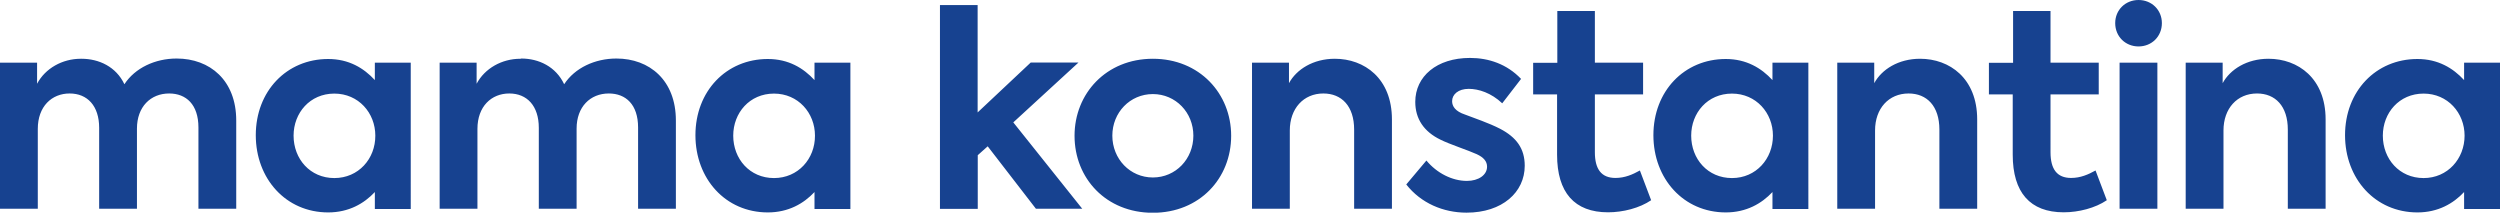 <?xml version="1.0" encoding="UTF-8"?>
<!-- Generator: Adobe Illustrator 25.1.0, SVG Export Plug-In . SVG Version: 6.00 Build 0)  -->
<svg xmlns="http://www.w3.org/2000/svg" xmlns:xlink="http://www.w3.org/1999/xlink" version="1.1" id="mama_konstantina" x="0px" y="0px" viewBox="0 0 211.02 17.95" style="enable-background:new 0 0 211.02 17.95;" xml:space="preserve">
<style type="text/css">
	.st0{fill:#174290;}
</style>
<path class="st0" d="M180.51,0c-1.11,0-1.97,0.84-1.97,1.95c0,1.13,0.86,1.97,1.97,1.97s1.97-0.84,1.97-1.97  C182.48,0.84,181.62,0,180.51,0 M204.57,15.03c-2.04,0-3.44-1.61-3.44-3.58c0-1.92,1.38-3.55,3.44-3.55c2.04,0,3.46,1.63,3.46,3.55  C208.03,13.4,206.6,15.03,204.57,15.03 M146.19,15.03c-2.04,0-3.44-1.61-3.44-3.58c0-1.92,1.38-3.55,3.44-3.55  c2.04,0,3.46,1.63,3.46,3.55C149.65,13.4,148.23,15.03,146.19,15.03 M65.33,15.03c-2.04,0-3.44-1.61-3.44-3.58  c0-1.92,1.38-3.55,3.44-3.55c2.04,0,3.46,1.63,3.46,3.55C68.8,13.4,67.37,15.03,65.33,15.03 M28.22,15.03  c-2.04,0-3.44-1.61-3.44-3.58c0-1.92,1.38-3.55,3.44-3.55c2.04,0,3.46,1.63,3.46,3.55C31.69,13.4,30.26,15.03,28.22,15.03   M97.31,14.98c-1.92,0-3.42-1.56-3.42-3.53c0-1.95,1.49-3.51,3.42-3.51s3.42,1.56,3.42,3.51C100.73,13.42,99.24,14.98,97.31,14.98   M182.1,5.29h-3.19v12.33h3.19V5.29z M27.7,4.98c-3.51,0-6.11,2.72-6.11,6.43c0,3.67,2.54,6.52,6.11,6.52  c1.74,0,3.03-0.75,3.94-1.72v1.43h3.03V5.29h-3.03v1.47C30.71,5.75,29.45,4.98,27.7,4.98 M64.81,4.98c-3.51,0-6.11,2.72-6.11,6.43  c0,3.67,2.53,6.52,6.11,6.52c1.74,0,3.03-0.75,3.94-1.72v1.43h3.03V5.29h-3.03v1.47C67.82,5.75,66.56,4.98,64.81,4.98 M145.67,4.98  c-3.51,0-6.11,2.72-6.11,6.43c0,3.67,2.54,6.52,6.11,6.52c1.74,0,3.03-0.75,3.94-1.72v1.43h3.03V5.29h-3.03v1.47  C148.68,5.75,147.41,4.98,145.67,4.98 M204.05,4.98c-3.51,0-6.11,2.72-6.11,6.43c0,3.67,2.54,6.52,6.11,6.52  c1.74,0,3.03-0.75,3.94-1.72v1.43h3.03V5.29h-3.03v1.47C207.06,5.75,205.79,4.98,204.05,4.98 M97.31,4.96  c-3.94,0-6.61,2.94-6.61,6.5c0,3.6,2.67,6.5,6.61,6.5s6.61-2.9,6.61-6.5C103.92,7.9,101.25,4.96,97.31,4.96 M112.67,4.96  c-1.83,0-3.24,0.9-3.87,2.06V5.29h-3.12v12.33h3.19v-6.61c0-1.85,1.16-3.12,2.83-3.12c1.54,0,2.6,1.06,2.6,3.05v6.68h3.19v-7.54  C117.49,6.61,115.16,4.96,112.67,4.96 M162.07,4.96c-1.83,0-3.24,0.9-3.87,2.06V5.29h-3.12v12.33h3.19v-6.61  c0-1.85,1.15-3.12,2.83-3.12c1.54,0,2.6,1.06,2.6,3.05v6.68h3.19v-7.54C166.89,6.61,164.56,4.96,162.07,4.96 M191.48,4.96  c-1.83,0-3.24,0.9-3.87,2.06V5.29h-3.12v12.33h3.19v-6.61c0-1.85,1.15-3.12,2.83-3.12c1.54,0,2.6,1.06,2.6,3.05v6.68h3.19v-7.54  C196.3,6.61,193.97,4.96,191.48,4.96 M6.82,4.96c-1.56,0-3,0.81-3.69,2.11V5.29H0v12.33h3.19v-6.74c0-1.9,1.18-2.99,2.69-2.99  c1.49,0,2.49,1.04,2.49,2.9v6.83h3.19v-6.77c0-1.83,1.15-2.96,2.72-2.96c1.43,0,2.47,0.93,2.47,2.87v6.86h3.19v-7.45  c0-3.39-2.22-5.23-5.03-5.23c-1.81,0-3.51,0.79-4.41,2.17C9.8,5.63,8.35,4.96,6.88,4.96C6.86,4.96,6.84,4.96,6.82,4.96 M43.92,4.96  c-1.56,0-3,0.81-3.69,2.11V5.29h-3.12v12.33h3.19v-6.74c0-1.9,1.18-2.99,2.69-2.99c1.49,0,2.49,1.04,2.49,2.9v6.83h3.19v-6.77  c0-1.83,1.15-2.96,2.72-2.96c1.43,0,2.47,0.93,2.47,2.87v6.86h3.19v-7.45c0-3.39-2.22-5.23-5.02-5.23c-1.81,0-3.51,0.79-4.41,2.17  c-0.7-1.49-2.15-2.17-3.62-2.17C43.97,4.96,43.95,4.96,43.92,4.96 M124.08,4.89c-2.81,0-4.62,1.56-4.62,3.71  c0,1.42,0.72,2.51,2.13,3.19c0.75,0.38,2.38,0.91,3.05,1.22c0.59,0.27,0.88,0.61,0.88,1.06c0,0.7-0.72,1.2-1.7,1.2  c-1.25,0-2.54-0.66-3.42-1.72l-1.7,2.02c1.24,1.58,3.12,2.38,5.09,2.38c3.01,0,4.91-1.72,4.91-3.96c0-1.45-0.7-2.4-2.08-3.12  c-0.97-0.5-2.19-0.9-2.96-1.2c-0.82-0.27-1.09-0.7-1.09-1.13c0-0.57,0.52-1.04,1.4-1.04c0.84,0,1.9,0.34,2.83,1.22l1.59-2.06  C127.2,5.41,125.66,4.89,124.08,4.89 M134.62,0.93h-3.17v4.37h-2.04v2.67h2.02v5.09c0,3.19,1.47,4.86,4.3,4.86  c1.27,0,2.67-0.36,3.64-1.02l-0.95-2.51c-0.61,0.34-1.27,0.63-2.06,0.63c-1.2,0-1.74-0.75-1.74-2.17V7.97h4.07V5.29h-4.07V0.93z   M173.09,0.93h-3.17v4.37h-2.04v2.67h2.01v5.09c0,3.19,1.47,4.86,4.3,4.86c1.27,0,2.67-0.36,3.64-1.02l-0.95-2.51  c-0.61,0.34-1.27,0.63-2.06,0.63c-1.2,0-1.74-0.75-1.74-2.17V7.97h4.07V5.29h-4.07V0.93z M82.53,0.43h-3.19v17.2h3.19V13.1  l0.84-0.75l4.07,5.27h3.91l-5.82-7.29l5.5-5.05h-4.03l-4.48,4.21V0.43z"></path>
</svg>

